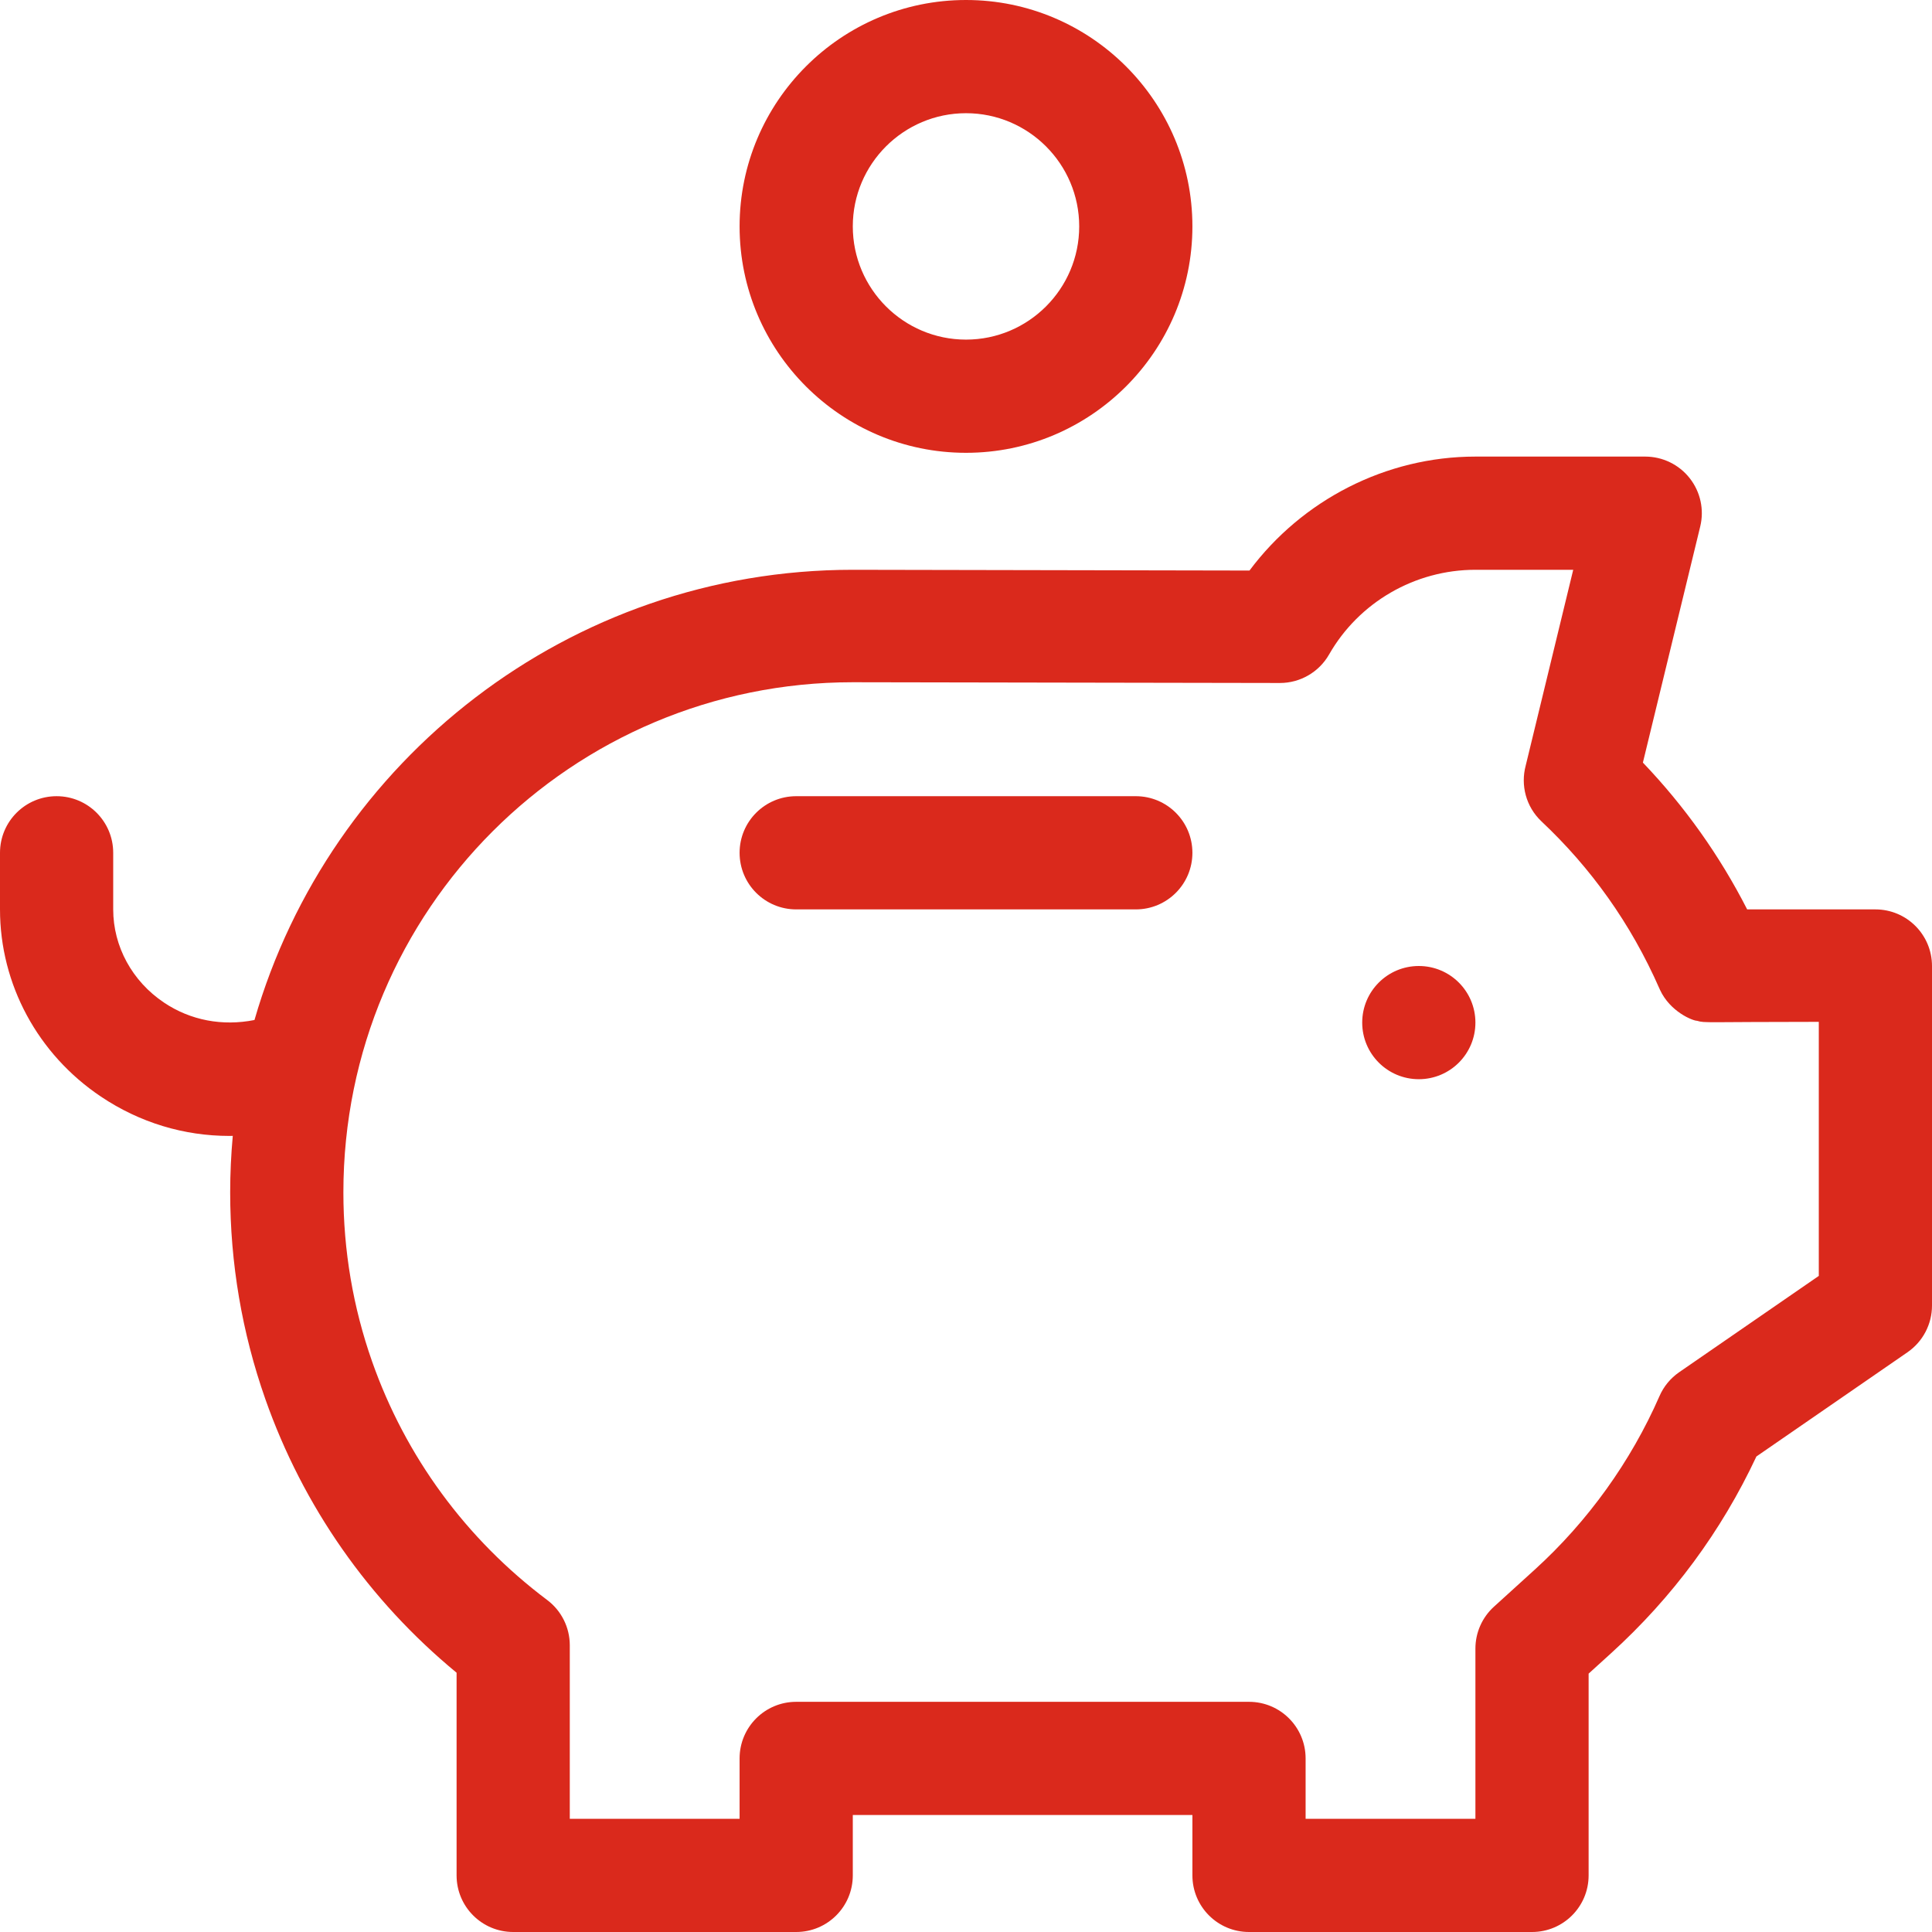<svg width="64" height="64" viewBox="0 0 64 64" fill="none" xmlns="http://www.w3.org/2000/svg">
<g id="Piggy bank" clip-path="url(#clip0_303_4201)">
<path id="Vector" d="M48.875 33.875C48.875 34.911 48.036 35.75 47 35.75C45.964 35.75 45.125 34.911 45.125 33.875C45.125 32.839 45.964 32 47 32C48.036 32 48.875 32.839 48.875 33.875Z" fill="#DA291C"/>
<path id="Vector_2" d="M32 15C36.136 15 39.5 11.636 39.5 7.5C39.5 3.364 36.136 0 32 0C27.864 0 24.5 3.364 24.5 7.5C24.5 11.636 27.864 15 32 15ZM32 3.75C34.068 3.75 35.75 5.432 35.75 7.5C35.75 9.568 34.068 11.25 32 11.25C29.932 11.25 28.25 9.568 28.25 7.5C28.25 5.432 29.932 3.75 32 3.75Z" fill="#DA291C"/>
<path id="Vector_3" d="M62.125 30.125H57.877C56.967 28.343 55.81 26.714 54.423 25.262L56.322 17.442C56.458 16.883 56.33 16.294 55.974 15.841C55.619 15.389 55.075 15.125 54.5 15.125H48.875C45.911 15.125 43.135 16.563 41.391 18.9L28.25 18.875C18.858 18.875 10.913 25.186 8.43 33.789C7.373 33.999 6.314 33.804 5.433 33.212C4.379 32.506 3.75 31.352 3.75 30.125V28.25C3.75 27.214 2.911 26.375 1.875 26.375C0.839 26.375 0 27.214 0 28.25V30.125C0 32.605 1.25 34.923 3.344 36.327C4.632 37.191 6.098 37.629 7.599 37.629C7.636 37.629 7.674 37.627 7.711 37.627C7.655 38.244 7.625 38.868 7.625 39.5C7.625 41.846 8.017 44.149 8.789 46.345C10.039 49.899 12.22 53.015 15.125 55.411V62.125C15.125 63.161 15.964 64 17 64H26.375C27.411 64 28.25 63.161 28.25 62.125V60.125H39.5V62.125C39.5 63.161 40.339 64 41.375 64H50.75C51.786 64 52.625 63.161 52.625 62.125V55.441L53.363 54.771C55.403 52.918 57.023 50.726 58.183 48.248L63.19 44.794C63.697 44.443 64 43.866 64 43.25V32C64 30.964 63.161 30.125 62.125 30.125ZM60.25 42.266L55.625 45.456C55.337 45.655 55.111 45.929 54.972 46.249C54.026 48.413 52.598 50.4 50.842 51.995L49.489 53.224C49.098 53.579 48.875 54.083 48.875 54.612V60.25H43.25V58.25C43.25 57.214 42.411 56.375 41.375 56.375H26.375C25.339 56.375 24.5 57.214 24.5 58.25V60.25H18.875V54.502C18.875 53.912 18.598 53.356 18.126 53.002C15.44 50.985 13.435 48.252 12.326 45.101C11.695 43.306 11.375 41.421 11.375 39.5C11.375 30.128 18.945 22.6 28.25 22.6L42.399 22.625C43.073 22.625 43.694 22.264 44.028 21.68C45.016 19.95 46.873 18.875 48.875 18.875H52.115L50.539 25.369C50.371 26.005 50.544 26.717 51.06 27.206C51.06 27.207 51.06 27.207 51.061 27.207C51.062 27.207 51.062 27.209 51.063 27.209C51.063 27.209 51.063 27.209 51.064 27.21C51.065 27.21 51.065 27.211 51.066 27.212C52.694 28.745 54.018 30.579 54.972 32.751C54.978 32.765 54.987 32.784 54.987 32.784C54.987 32.785 54.988 32.786 54.988 32.787C55.327 33.522 56.08 33.815 56.217 33.815C56.486 33.895 56.449 33.85 60.25 33.85V42.266Z" fill="#DA291C"/>
<path id="Vector_4" d="M37.625 26.375H26.375C25.339 26.375 24.5 27.214 24.5 28.25C24.5 29.286 25.339 30.125 26.375 30.125H37.625C38.661 30.125 39.5 29.286 39.5 28.25C39.5 27.214 38.661 26.375 37.625 26.375Z" fill="#DA291C"/>
</g>
<defs>
<clipPath id="clip0_303_4201">
<rect width="64" height="64" fill="white"/>
</clipPath>
</defs>
</svg>
